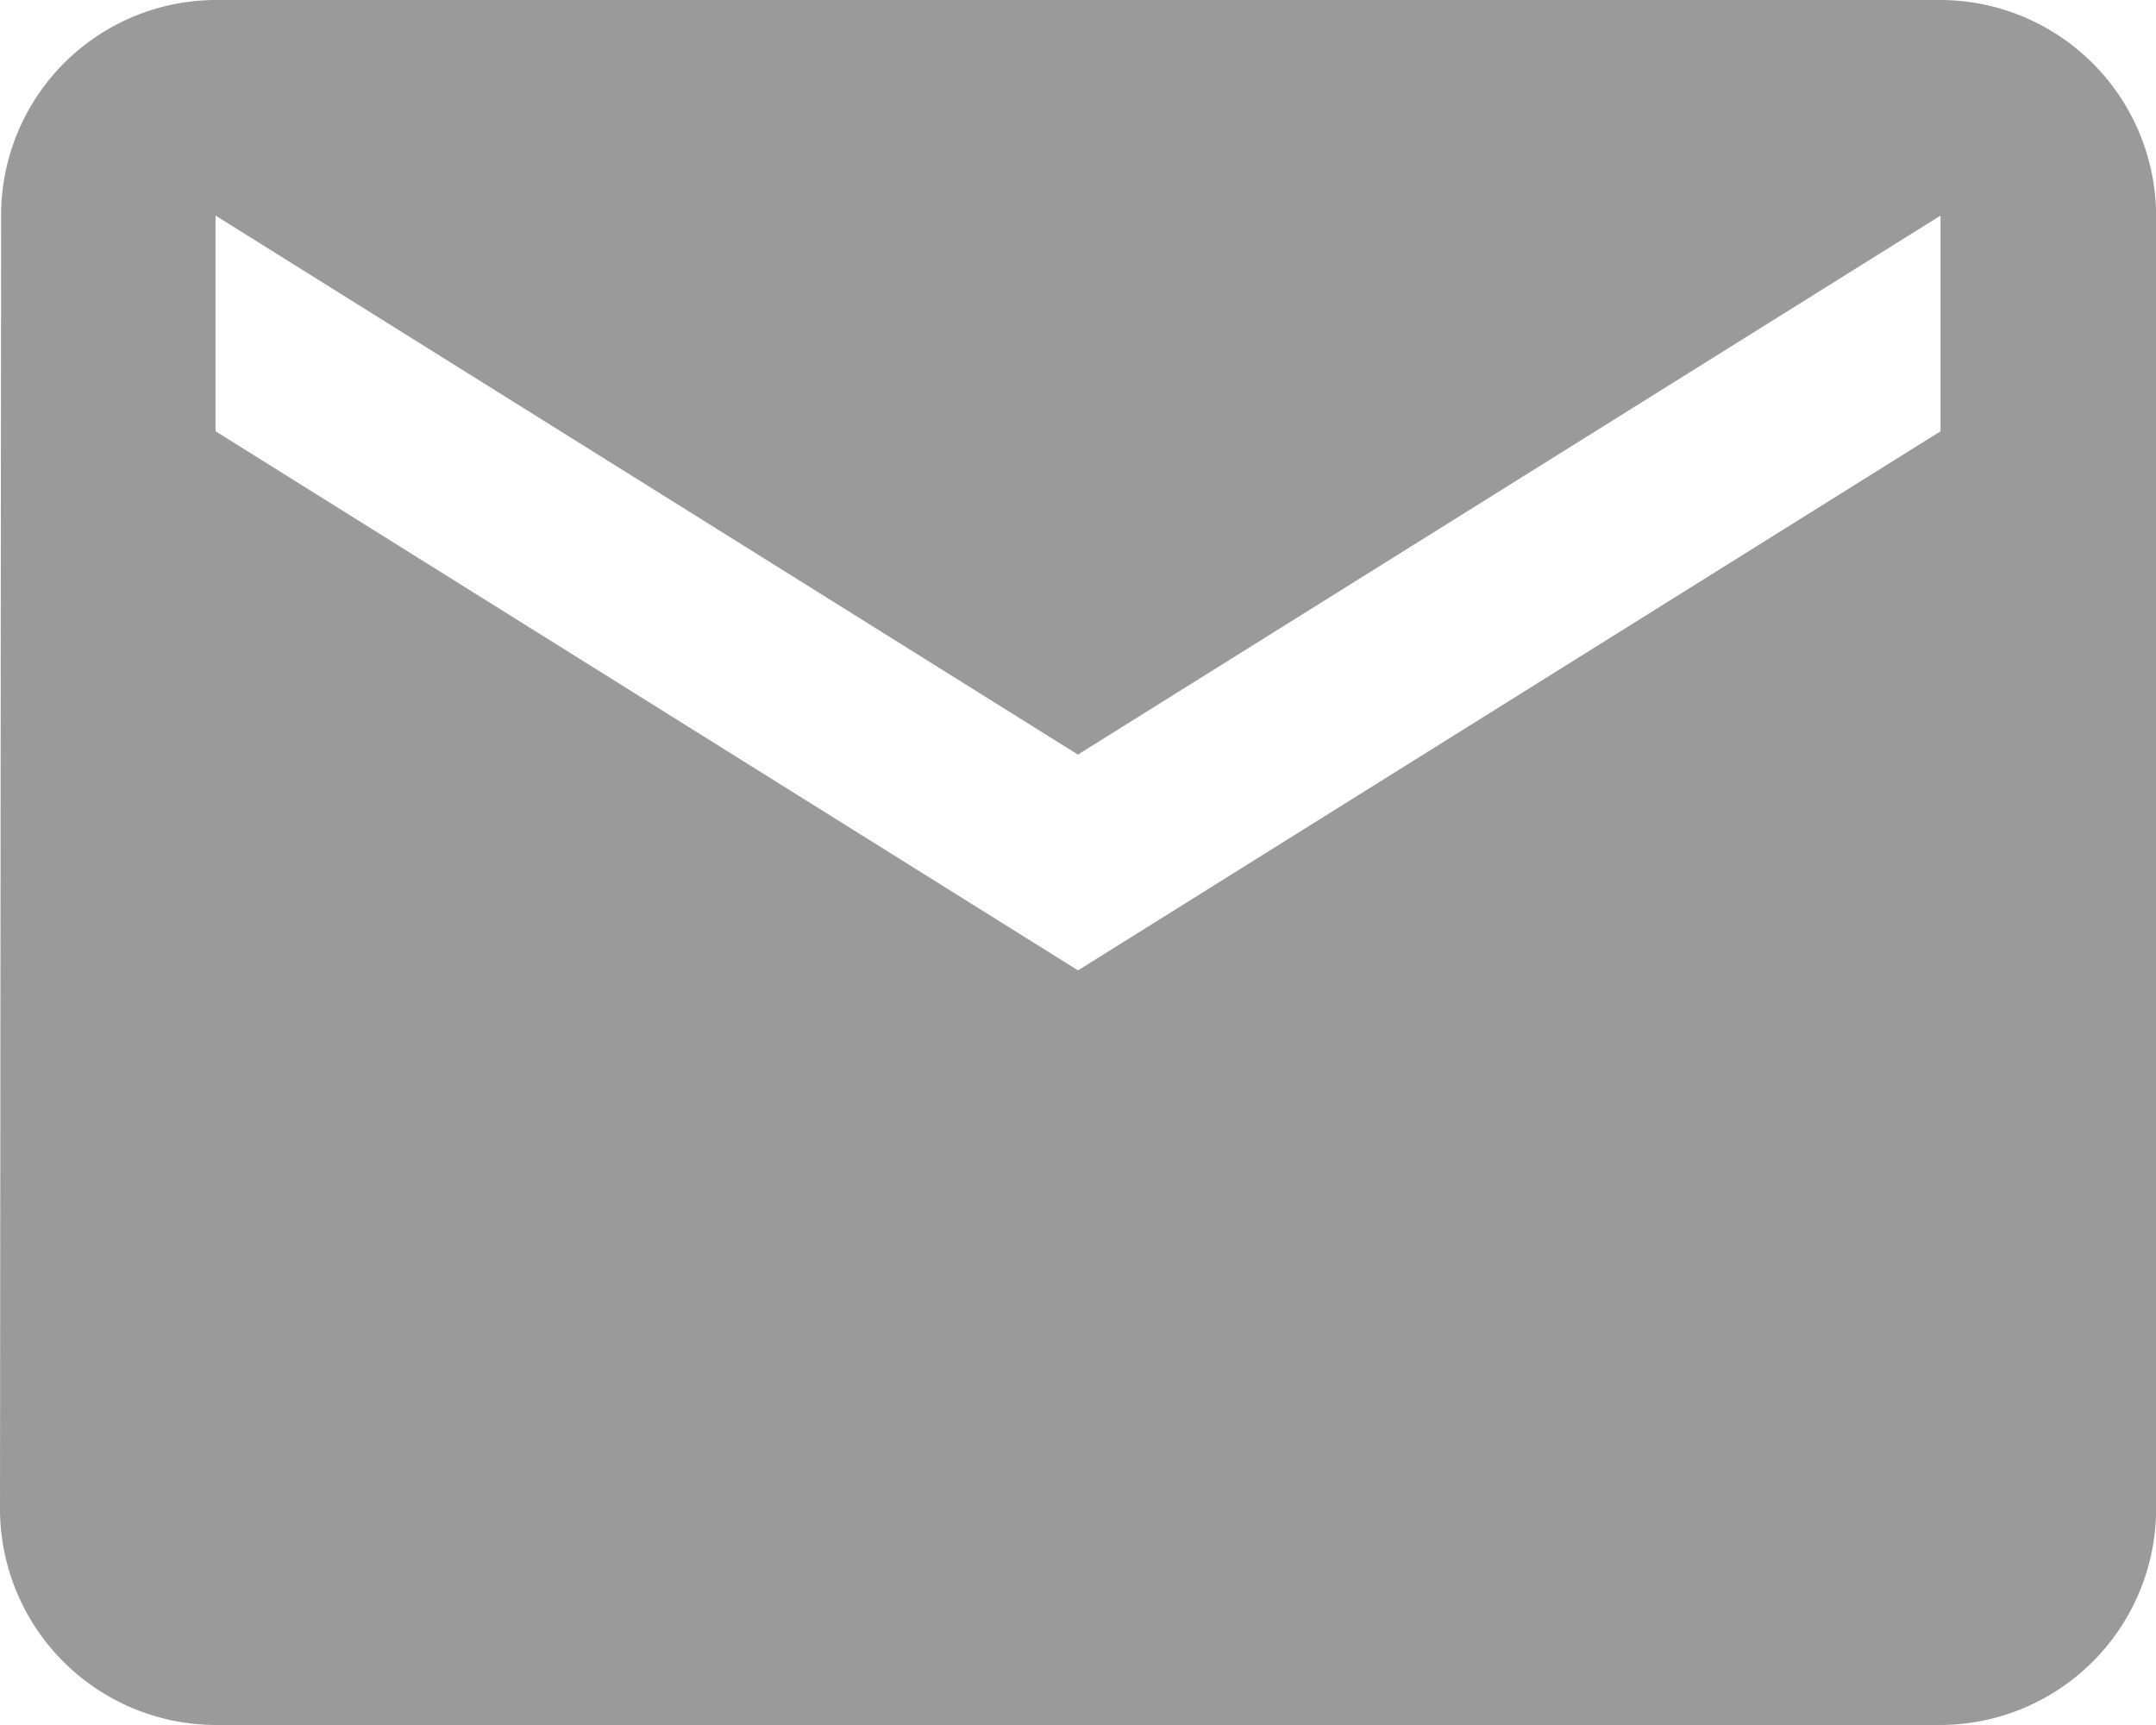 <svg xmlns="http://www.w3.org/2000/svg" width="21.554" height="17.243" viewBox="0 0 21.554 17.243">
  <path id="Icon_material-mail" data-name="Icon material-mail" d="M22.4,6H5.155A2.152,2.152,0,0,0,3.011,8.155L3,21.088a2.162,2.162,0,0,0,2.155,2.155H22.4a2.162,2.162,0,0,0,2.155-2.155V8.155A2.162,2.162,0,0,0,22.4,6Zm0,4.311L13.777,15.7,5.155,10.311V8.155l8.621,5.388L22.4,8.155Z" transform="translate(-3 -6)" fill="#9a9a9a"/>
</svg>
